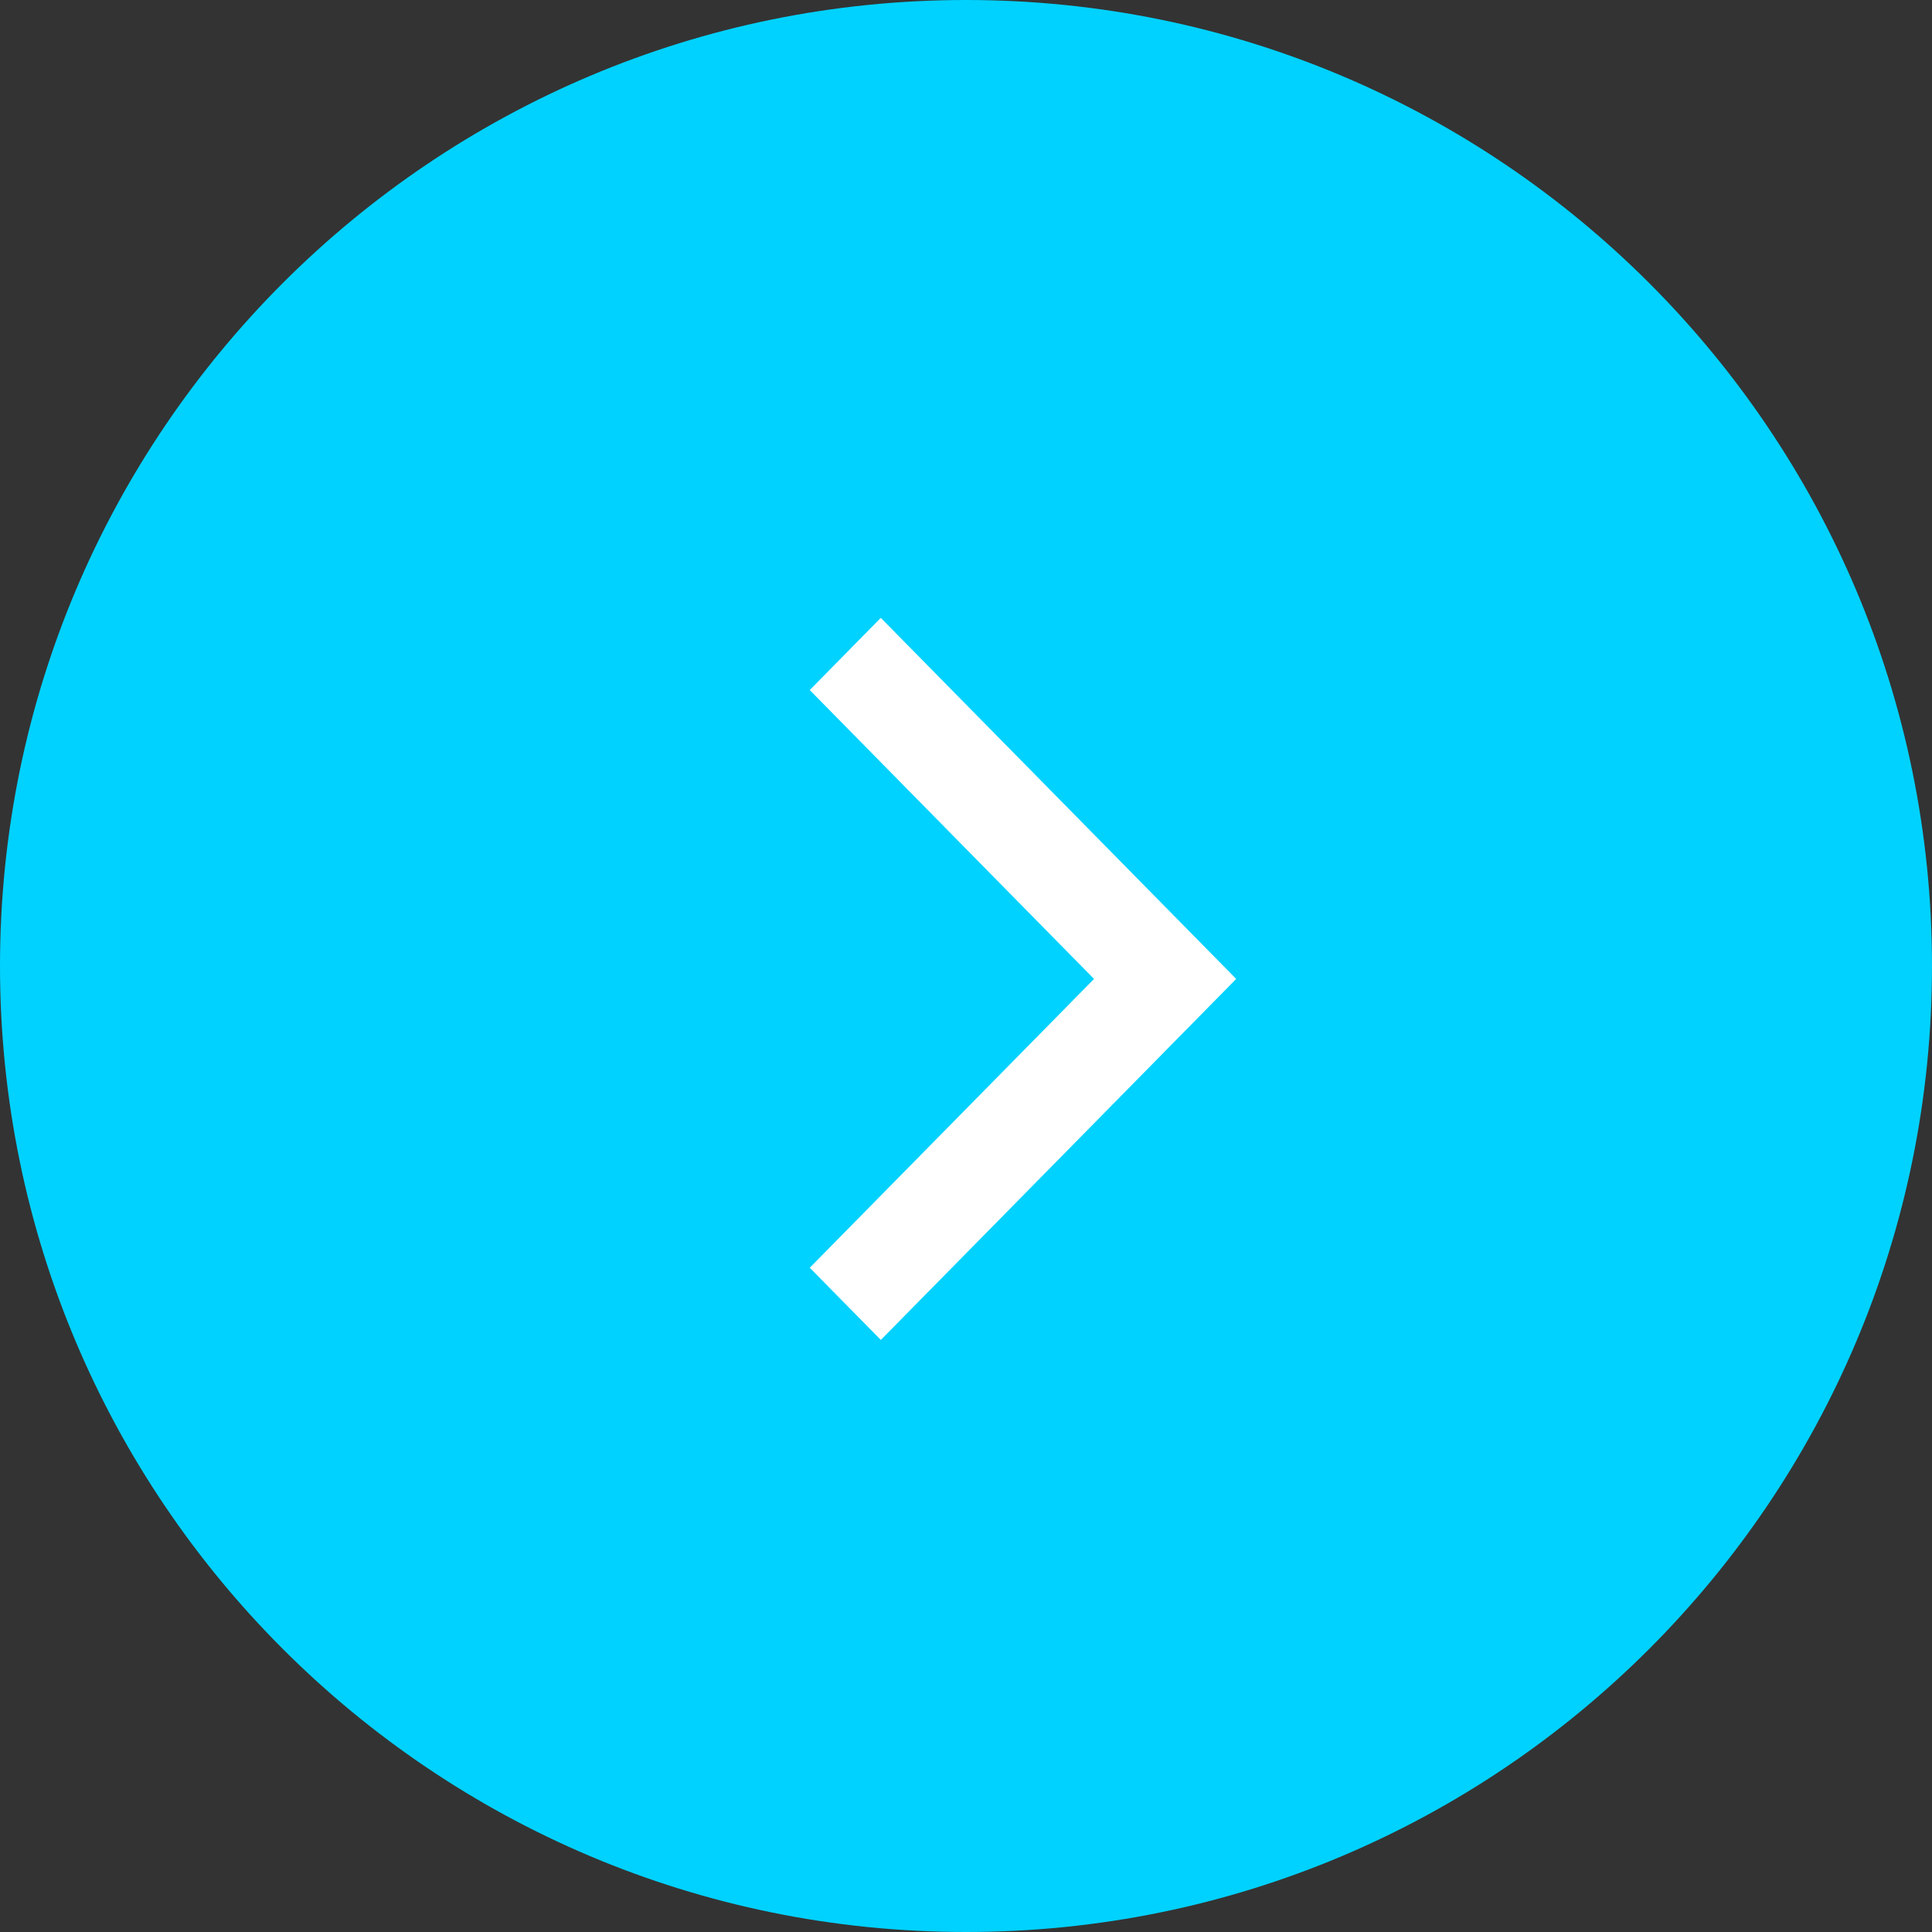 <svg xmlns="http://www.w3.org/2000/svg" width="75" height="75"><rect width="100%" height="100%" fill="#333333" stroke="none"/><path fill-rule="evenodd" fill="#00D2FF" d="M37.5 0C58.211 0 75 16.789 75 37.5S58.211 75 37.5 75 0 58.211 0 37.5 16.789 0 37.5 0z"/><path fill-rule="evenodd" fill="#FFF" d="M34.192 23.985l11.037 11.214h.001l2.759 2.803-13.795 14.014-2.759-2.802L42.47 38.002 31.435 26.788l2.757-2.803z"/></svg>
